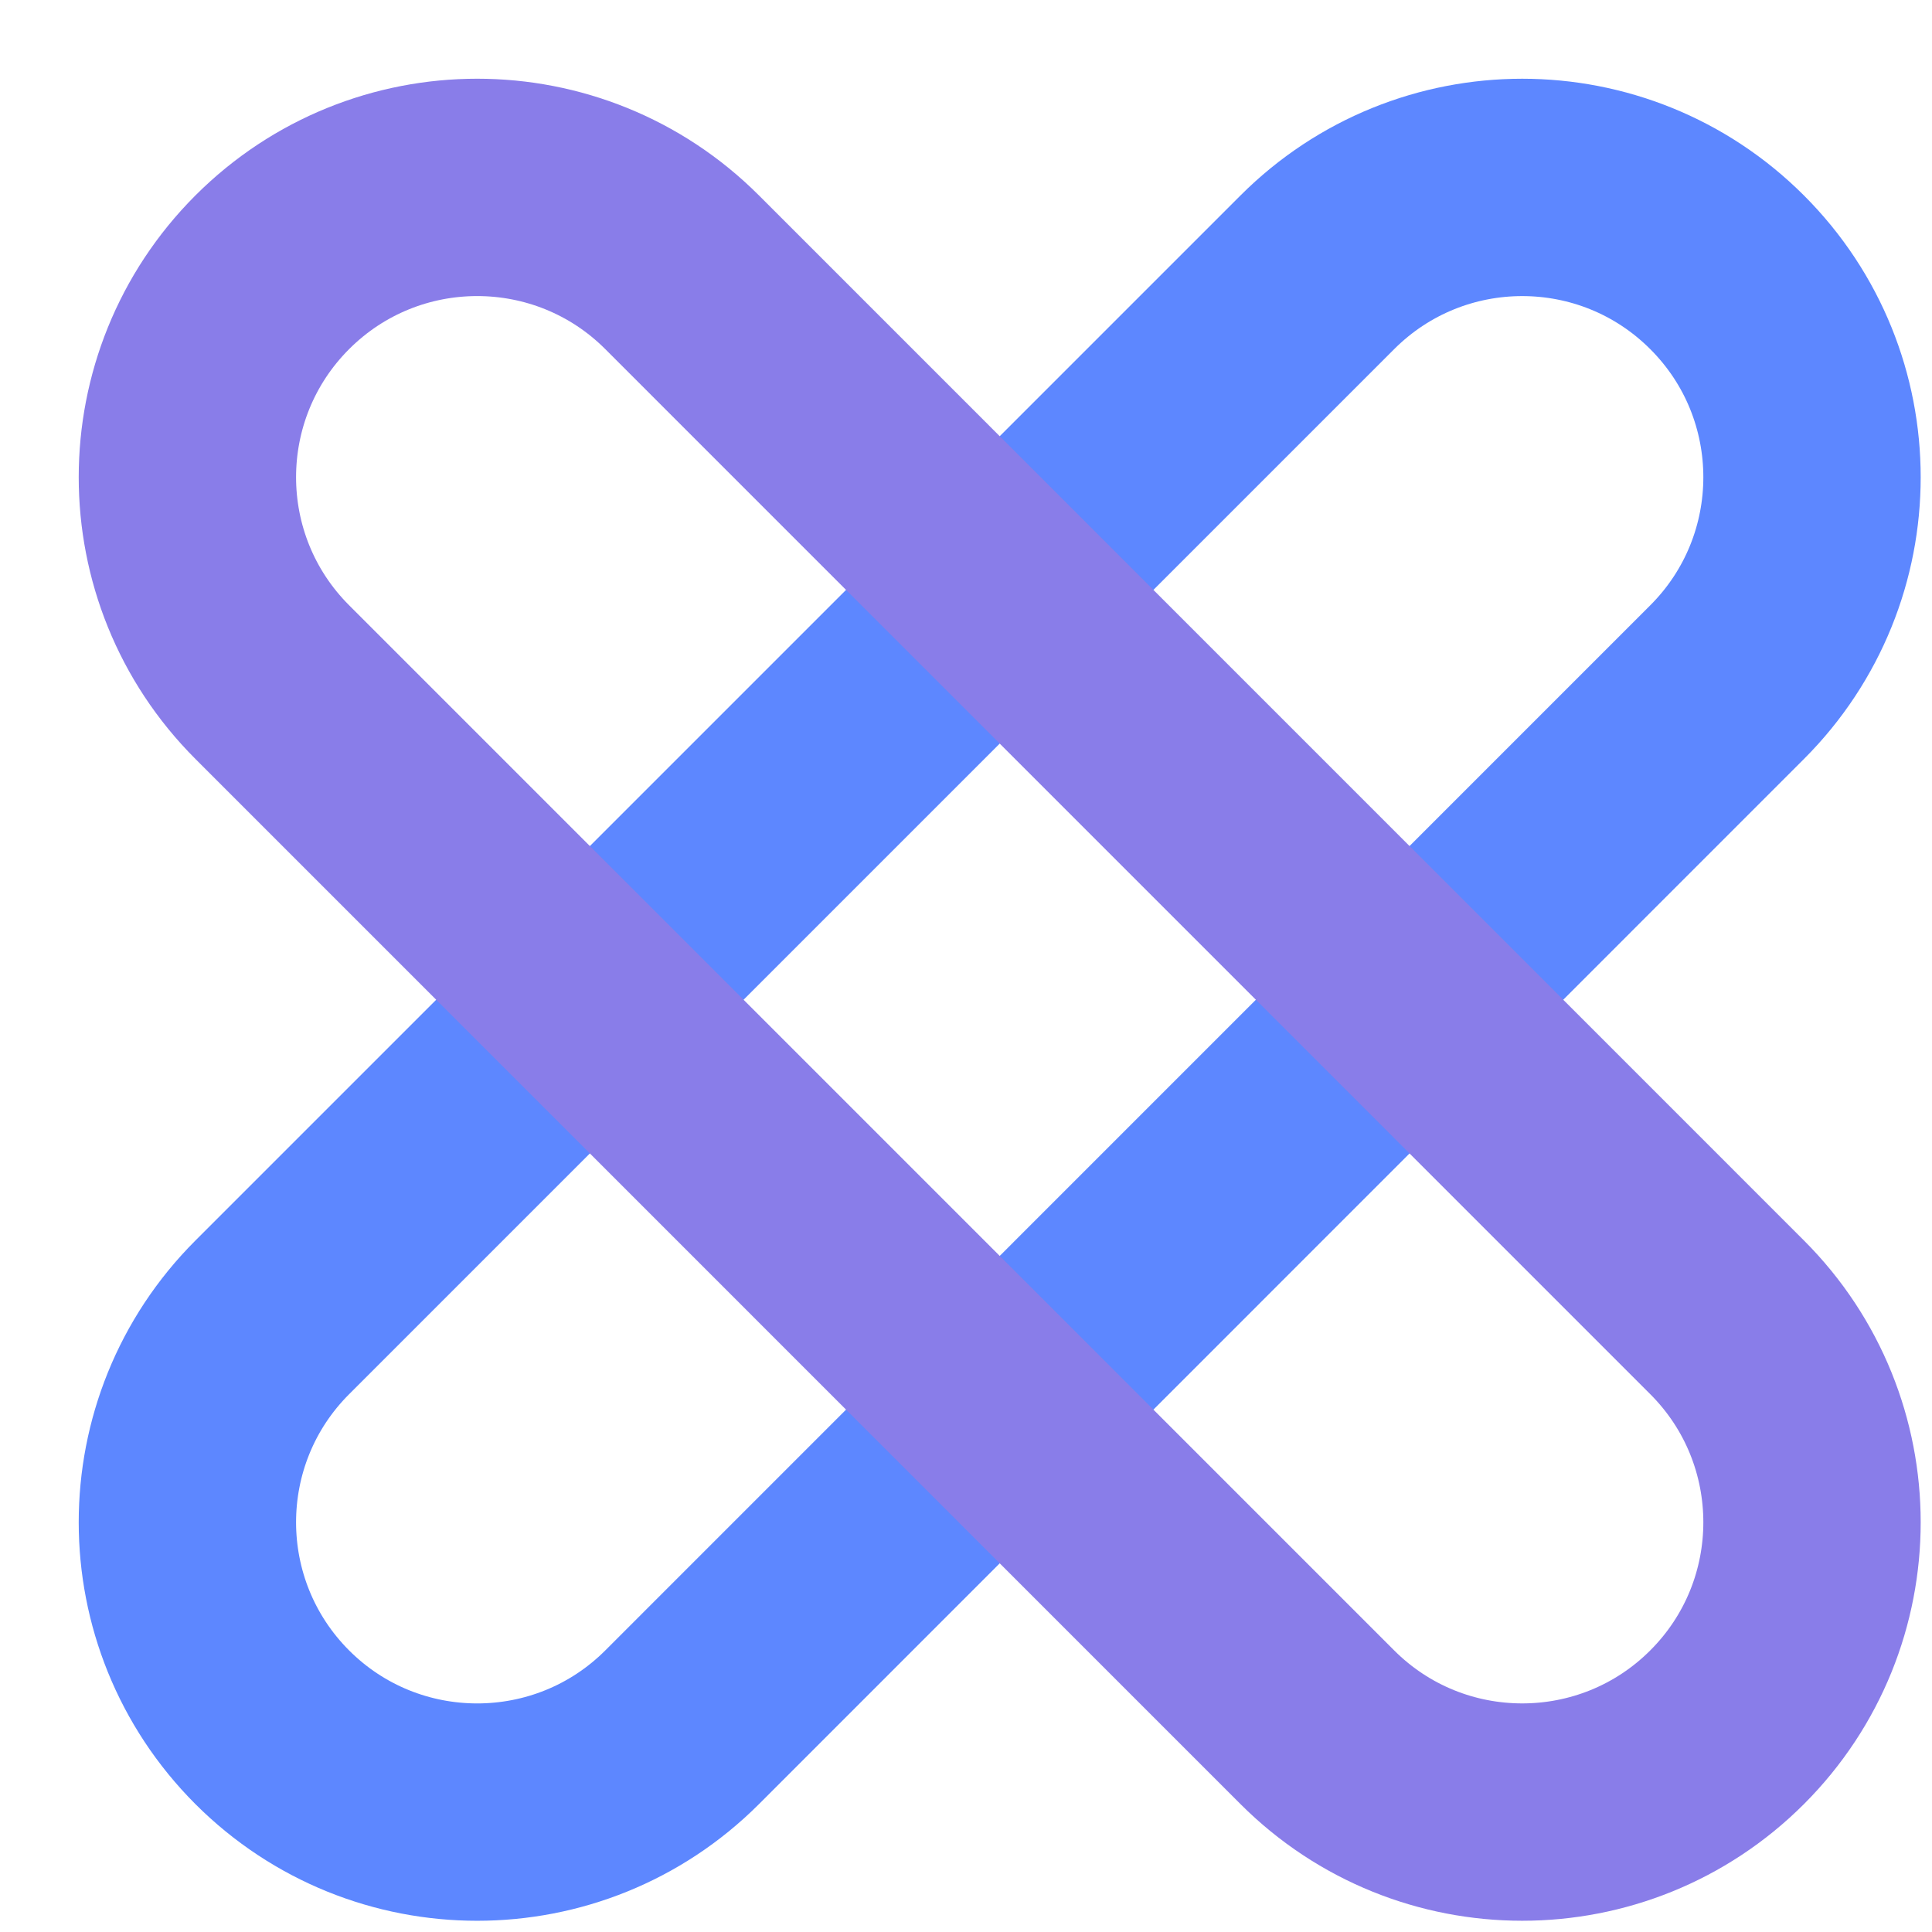 <svg
  width="40"
  height="40"
  viewBox="0 0 40 40"
  fill="none"
  xmlns="http://www.w3.org/2000/svg"
>
  <!--
    아래의 두 path는 원래 도형의 “긴 부분”(L 명령으로 그려진 부분)을
    각 직선의 중간점을 기준으로 바깥쪽으로 약 3픽셀씩 연장하도록 좌표를 수정한 예시입니다.
    
    (참고: 원래 파란색 도형의 점들은)
    A = (11.879,27.72)
    B = (11.879,22.062)
    C = (22.061,11.88)
    D = (27.718,11.88)
    E = (27.718,17.536)
    F = (17.536,27.72)
    
    여기서 B→C와 E→F (직선 부분)의 중간점을 구한 후, 각 끝점을 그 중간점에서 3픽셀씩 바깥쪽(대칭)으로 이동시켰습니다.
    그리고 인접한 곡선의 종단점와 컨트롤 포인트도 동일한 벡터로 이동시켜
    부드러운 곡률이 유지되도록 하였습니다.
    
    아래 (파란색)와 (보라색) 도형은 각각 동일한 방식으로 수정되었습니다.
  -->
  
  <g transform="translate(-9 -9) scale(1.5)">
    <!-- 파란색 도형 (blue) -->
    <path
      d="M9.758 29.841
         C8.196 28.277, 8.196 25.745, 9.758 24.183
         L24.182 9.759
         C25.745 8.196, 28.277 8.196, 29.839 9.759
         C31.401 11.32, 31.401 13.853, 29.839 15.415
         L15.415 29.841
         C13.853 31.402, 11.32 31.402, 9.758 29.841
         Z"
      fill="none"
      stroke="#5D87FF"
      stroke-width="3"
      style="vector-effect: non-scaling-stroke;"
    />
    <g style="mix-blend-mode:multiply">
      <!-- 보라색 도형 (purple) -->
      <path
        d="M29.839 29.84
           C28.277 31.402, 25.744 31.402, 24.182 29.84
           L9.758 15.415
           C8.196 13.853, 8.196 11.321, 9.758 9.758
           C11.32 8.196, 13.853 8.196, 15.415 9.758
           L29.839 24.183
           C31.401 25.745, 31.401 28.278, 29.839 29.84
           Z"
        fill="none"
        stroke="#897DE9"
        stroke-width="3"
        style="vector-effect: non-scaling-stroke;"
      />
    </g>
  </g>
</svg>
